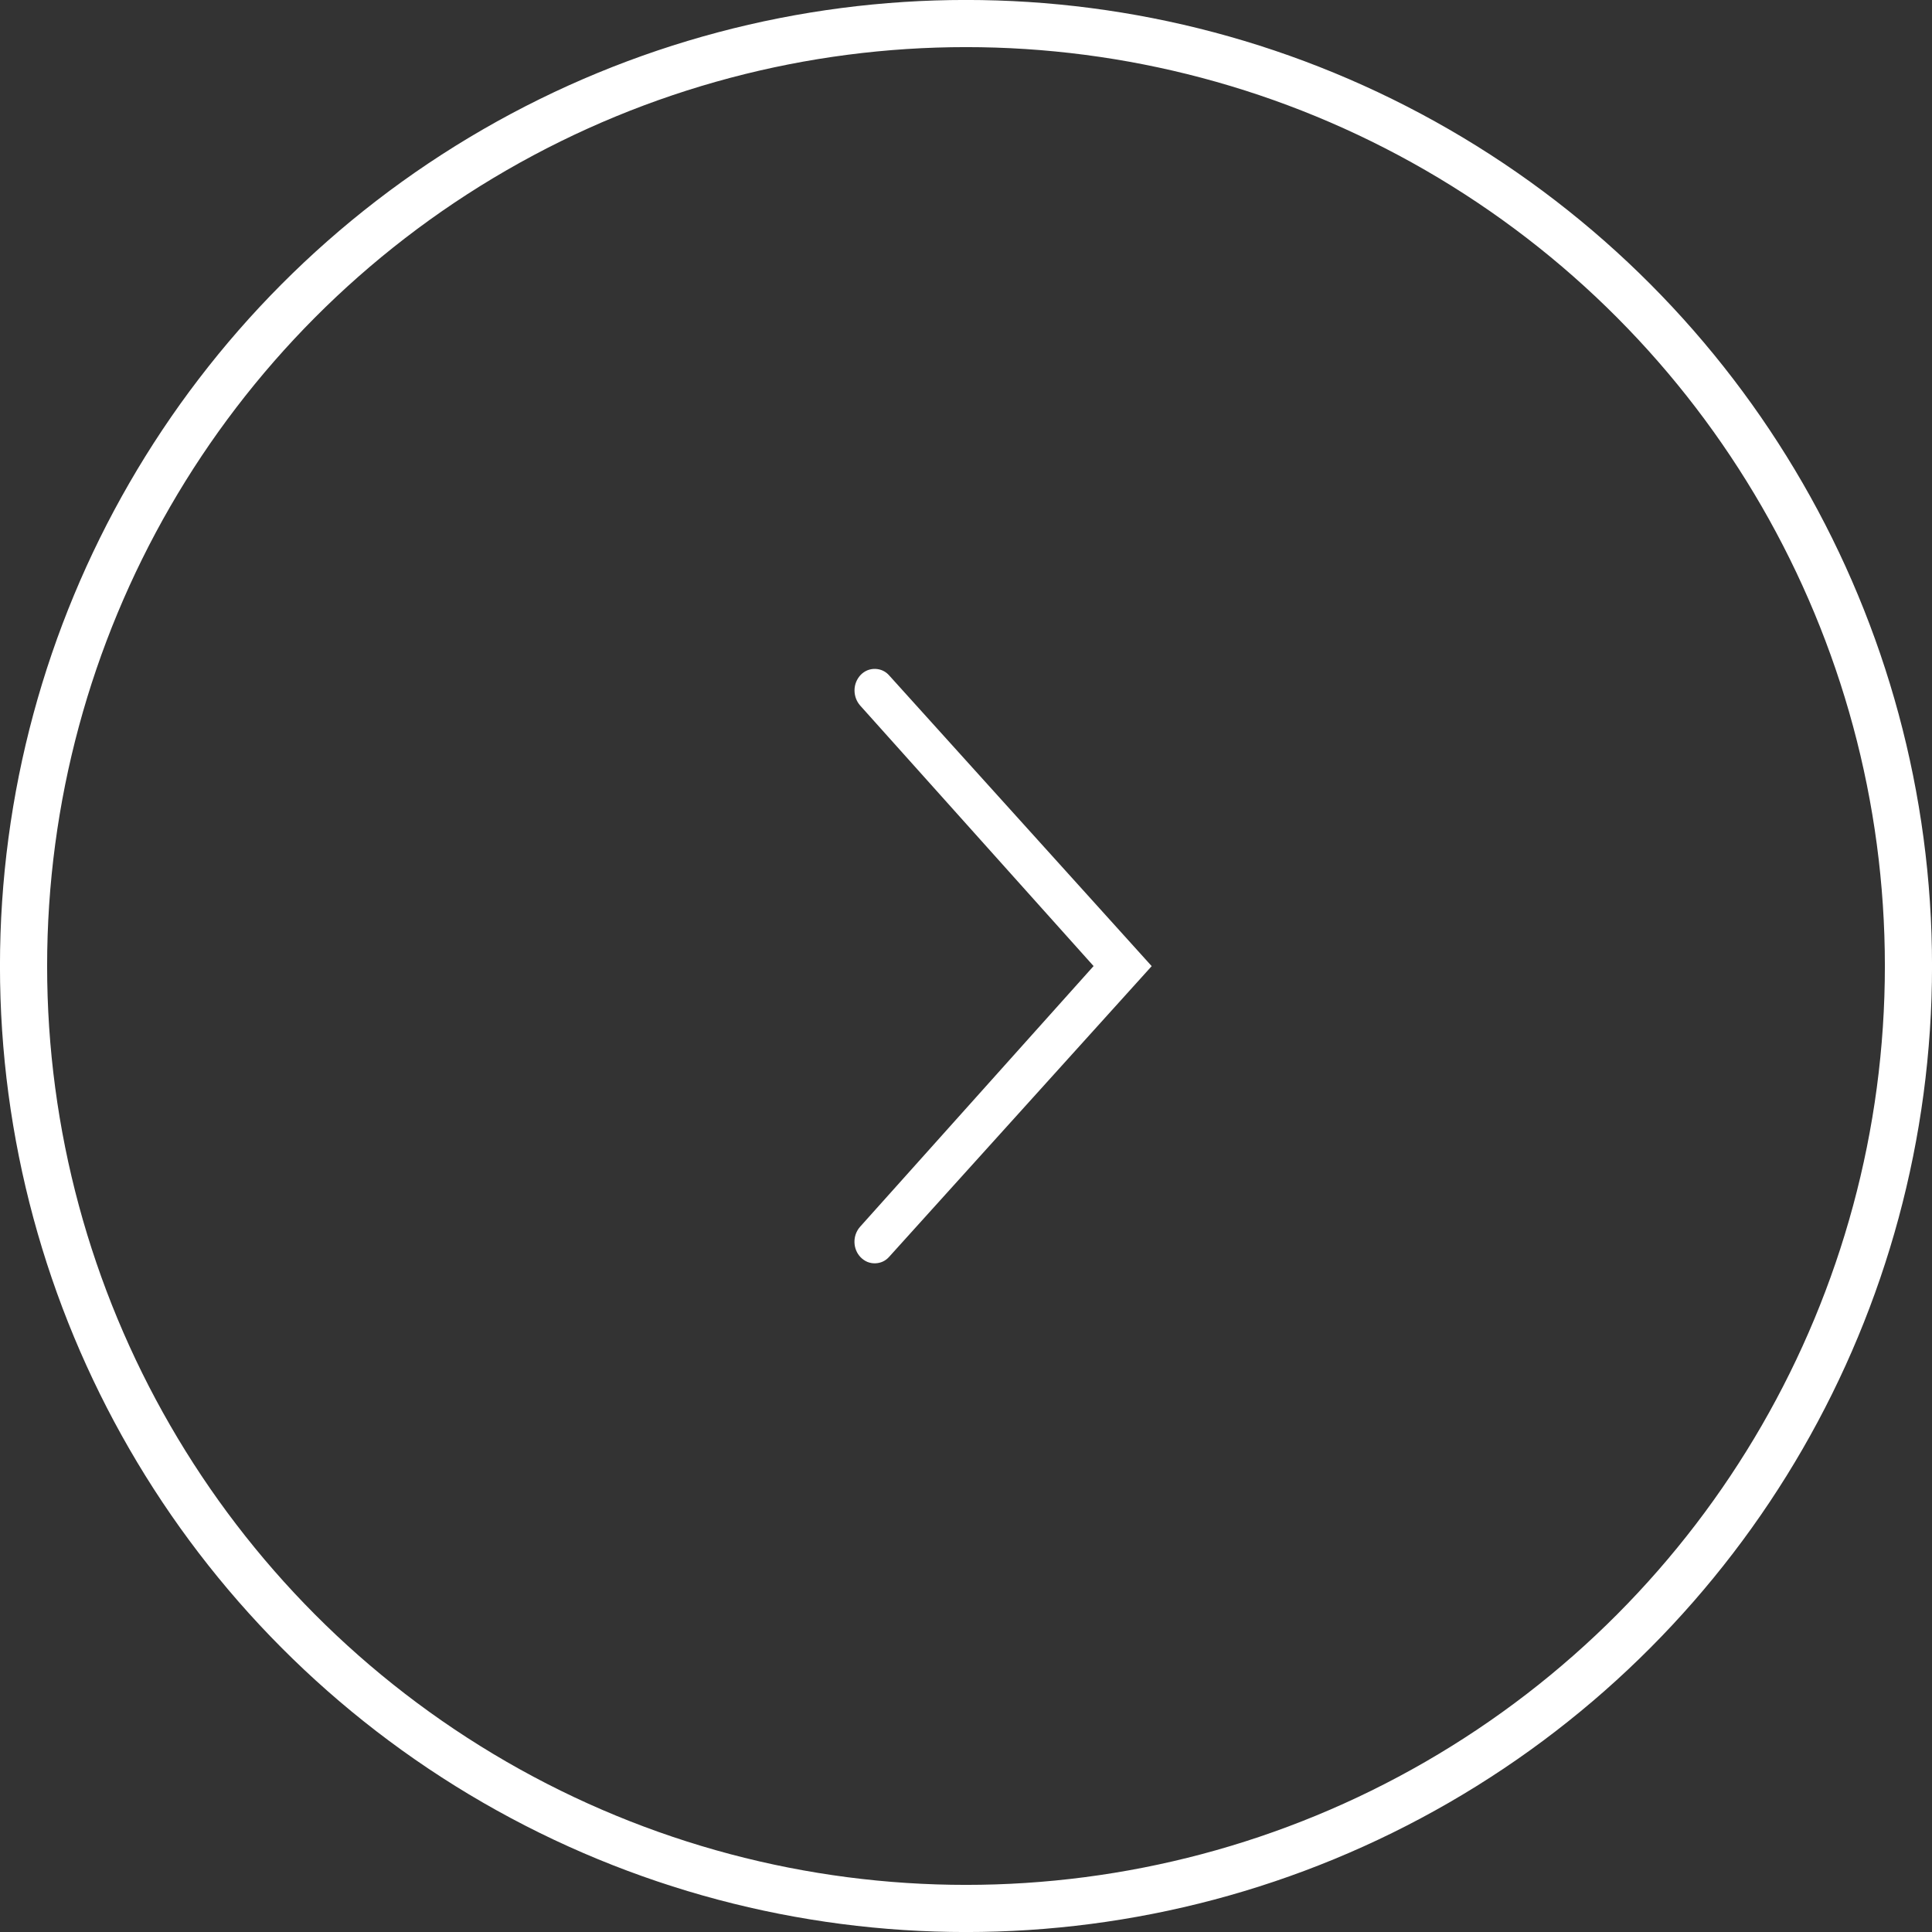 <svg width="27" height="27" viewBox="0 0 27 27" fill="none" xmlns="http://www.w3.org/2000/svg">
<rect x="0" y="0" width="27" height="27" fill="#333333" stroke="none"/>
<circle cx="13.5" cy="13.5" r="13.171" stroke="#fff" stroke-width="0.659"/>
<path d="M12.021 9.86C11.969 9.801 11.941 9.724 11.942 9.644C11.943 9.565 11.974 9.489 12.028 9.432C12.055 9.404 12.086 9.383 12.121 9.368C12.156 9.354 12.193 9.347 12.23 9.348C12.268 9.349 12.305 9.357 12.339 9.373C12.373 9.389 12.403 9.412 12.428 9.441L16.095 13.502L12.428 17.562C12.403 17.591 12.373 17.614 12.339 17.63C12.305 17.646 12.268 17.654 12.23 17.655C12.193 17.656 12.156 17.649 12.121 17.635C12.086 17.62 12.055 17.598 12.028 17.571C11.916 17.456 11.911 17.266 12.021 17.143L15.283 13.501L12.021 9.86Z" fill="#fff"/>
</svg>
